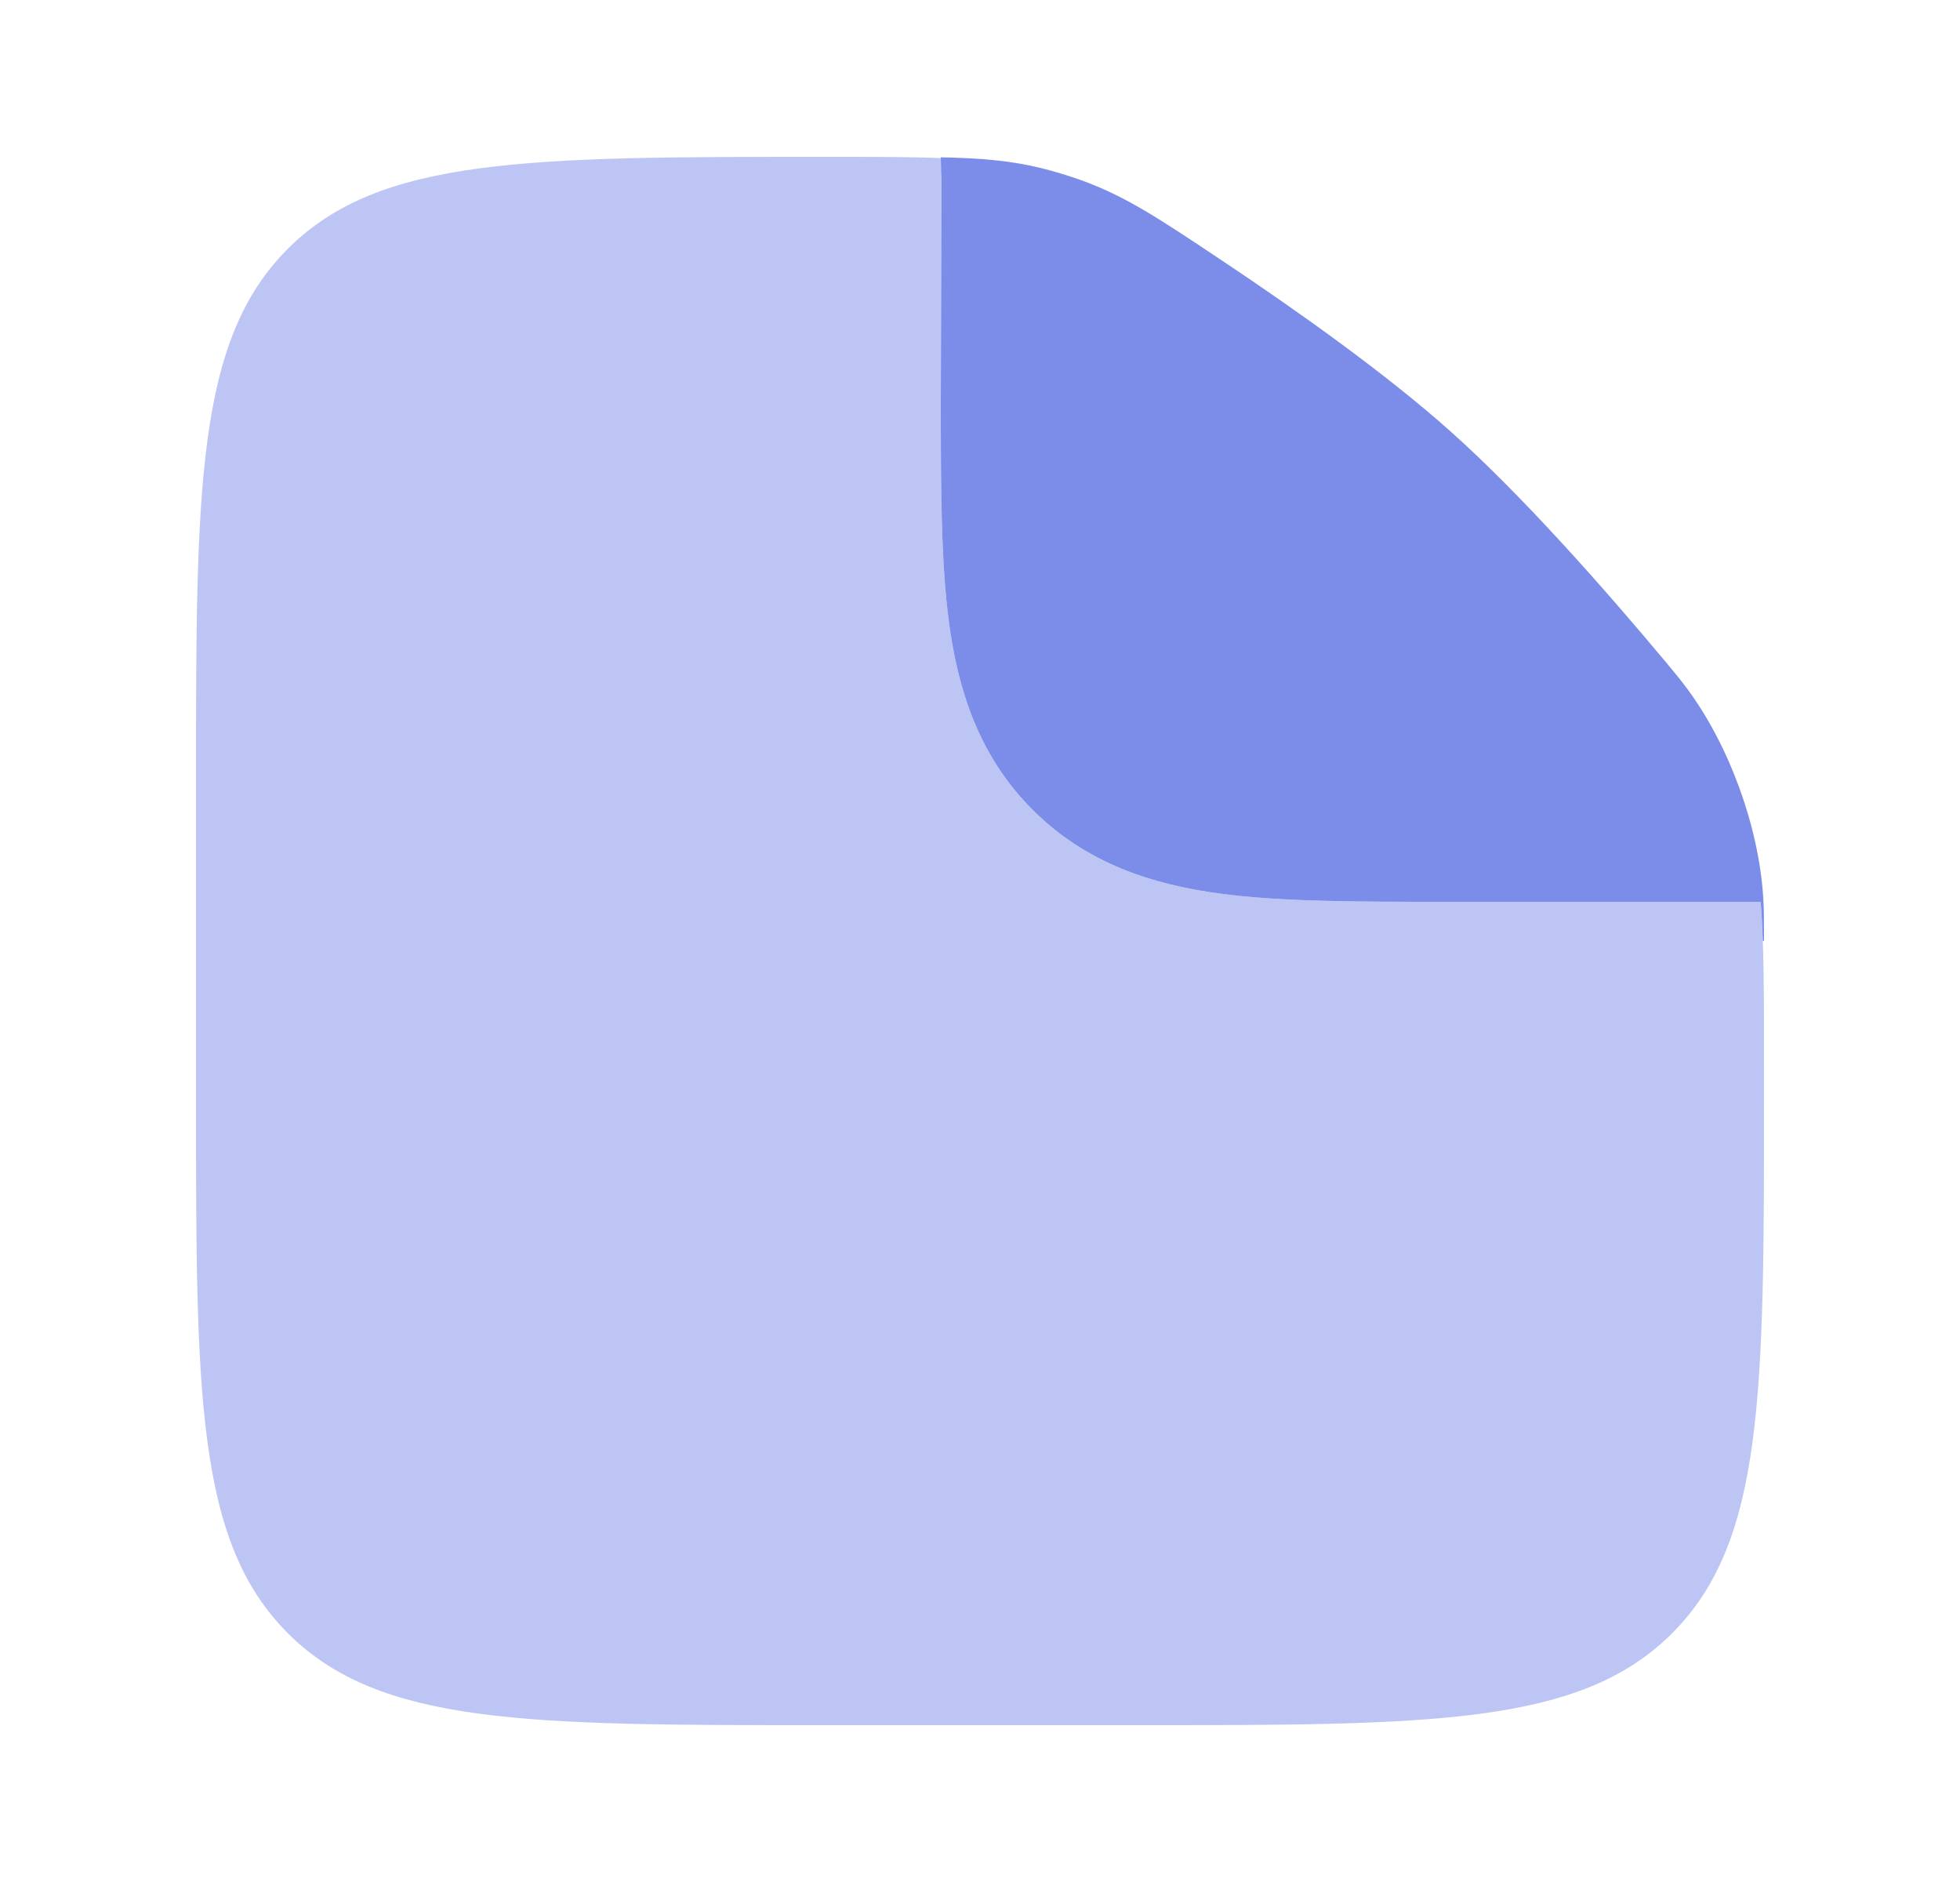                       <svg width="25" height="24" viewBox="0 0 25 24" fill="none" xmlns="http://www.w3.org/2000/svg">
                        <path opacity="0.5" fill-rule="evenodd" clip-rule="evenodd" d="M14.5 22H10.5C6.729 22 4.843 22 3.672 20.828C2.5 19.657 2.5 17.771 2.5 14V10C2.5 6.229 2.5 4.343 3.672 3.172C4.843 2 6.739 2 10.53 2C11.136 2 11.621 2 12.03 2.017C12.017 2.097 12.009 2.178 12.009 2.261L12 5.095C12 6.192 12 7.162 12.105 7.943C12.219 8.79 12.48 9.637 13.172 10.329C13.863 11.02 14.71 11.281 15.557 11.395C16.338 11.5 17.308 11.5 18.405 11.5L18.5 11.5H22.457C22.5 12.034 22.5 12.69 22.5 13.563V14C22.5 17.771 22.5 19.657 21.328 20.828C20.157 22 18.271 22 14.5 22Z" fill="#7B8DE9"/>
                        <path d="M12.009 2.26L12 5.095C12 6.192 12 7.161 12.105 7.943C12.219 8.79 12.48 9.637 13.172 10.328C13.863 11.019 14.71 11.281 15.557 11.395C16.338 11.5 17.308 11.5 18.405 11.5L22.457 11.5C22.47 11.655 22.479 11.821 22.485 11.999H22.5C22.5 11.732 22.5 11.598 22.49 11.441C22.433 10.546 22.062 9.521 21.532 8.799C21.438 8.671 21.374 8.595 21.247 8.442C20.454 7.494 19.411 6.312 18.5 5.5C17.689 4.776 16.579 3.985 15.61 3.338C14.778 2.783 14.362 2.505 13.791 2.298C13.64 2.244 13.441 2.183 13.285 2.145C12.901 2.05 12.527 2.017 12 2.006L12.009 2.26Z" fill="#7B8DE9"/>
                      </svg>